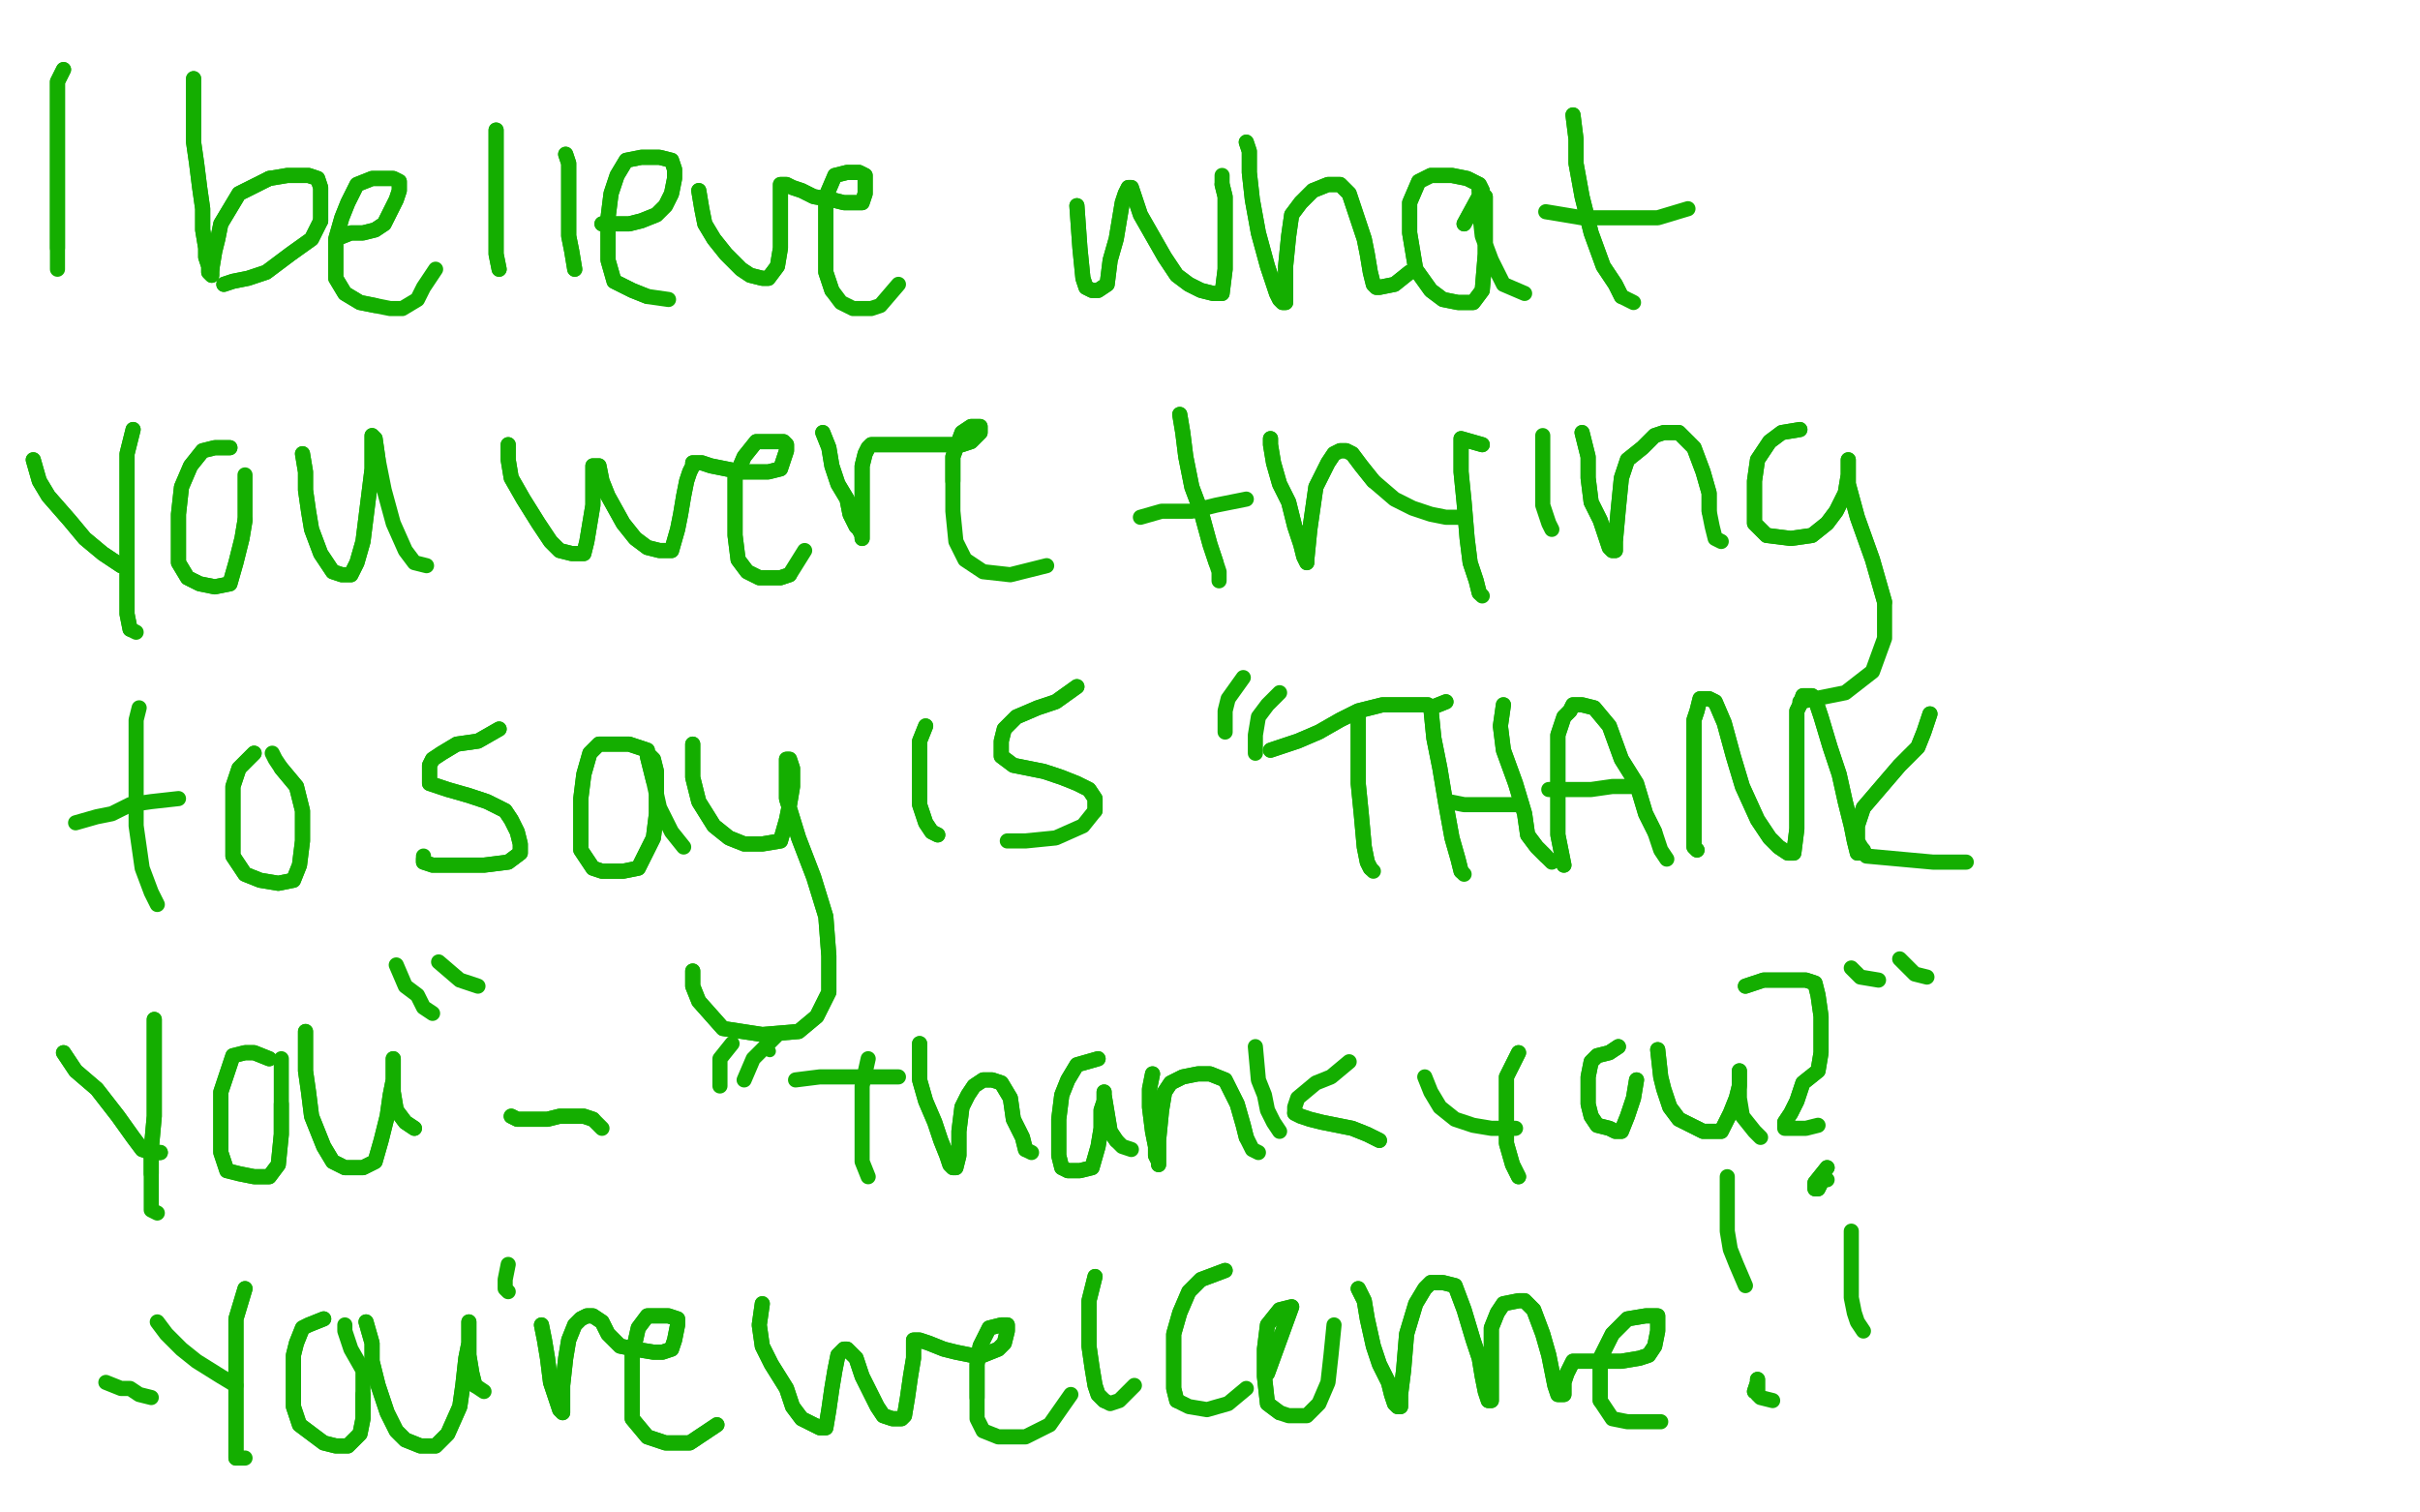<?xml version="1.0" standalone="no"?>
<!DOCTYPE svg PUBLIC "-//W3C//DTD SVG 1.1//EN"
"http://www.w3.org/Graphics/SVG/1.1/DTD/svg11.dtd">

<svg width="800" height="500" version="1.1" xmlns="http://www.w3.org/2000/svg" xmlns:xlink="http://www.w3.org/1999/xlink" style="stroke-antialiasing: false"><desc>This SVG has been created on https://colorillo.com/</desc><rect x='0' y='0' width='800' height='500' style='fill: rgb(255,255,255); stroke-width:0' /><polyline points="16,30 739,32 739,32 16,30 16,30 742,39 742,39 16,30 16,30 747,48 747,48 16,30 16,30 751,57 751,57 16,30 16,30 757,66 757,66 16,30 16,30 762,74 762,74 16,30 16,30 767,83 16,30 770,91 16,30 775,97 16,30 780,109 16,30 785,118 16,30 786,128 16,30 790,138 16,30 791,149 16,30 793,159 16,30 794,169 16,30 796,183 16,30 798,195 16,30 799,208 16,30 801,221 16,30 803,232 16,30 804,245 16,30 806,258 16,30 806,271 16,30 808,283 16,30 809,294 16,30 811,307 16,30 811,320 16,30 812,332 16,30 812,346 16,30 812,356 16,30 812,367 16,30 812,380 16,30 812,393 16,30 812,408 16,30 811,421 16,30 809,434 16,30 806,450 16,30 803,465 16,30 799,483 16,30 794,499 16,30 788,516 16,30 780,537 16,30 772,556 16,30 764,574 16,30 755,592 16,30 746,608 16,30 734,626 16,30 720,642 16,30 705,660 16,30 690,678 16,30 671,698 16,30 656,711 16,30 638,724 16,30 619,735 16,30 601,748 16,30 581,763 16,29 560,774 16,29 542,784 16,29 523,792 16,29 503,802 16,29 485,812 16,29 464,822 16,29 446,831 16,29 425,839 16,29 404,849 16,29 384,856 16,29 363,865 16,29 342,872 16,29 326,877 16,29 301,883 16,29 285,887 16,29 267,890 16,29 248,893 16,29 226,895 16,29 209,896 16,29 191,898 16,29 173,900 16,29 153,901 16,29 135,903 16,29 117,906 16,29 96,908 16,29 77,909 16,29 59,913 16,29 36,914 16,29 18,916 16,29 0,919 16,29 -18,921 16,29 -32,922 16,29 -50,924 16,29 -50,926 16,29 -50,926 16,29 -50,926 16,29 -50,926 16,29 -50,926 16,29 -50,924 16,29 -50,922 16,29 -50,919 16,29 -50,916 16,29 -50,914 16,29 -50,911" style="fill: none; stroke: #ffffff; stroke-width: 30; stroke-linejoin: round; stroke-linecap: round; stroke-antialiasing: false; stroke-antialias: 0; opacity: 1.0"/>
<polyline points="57,335 28,45 28,45 57,335 57,335 38,44 38,44 57,335 57,335 49,37 49,37 57,335 57,335 59,30 59,30 57,335 57,335 69,22 69,22 57,335 57,335 82,16 82,16 57,335 57,335 95,9 95,9 57,335 108,4 57,335 119,0 57,335 134,-5 57,335 145,-9 57,335 158,-12 57,335 173,-15 57,335 186,-17 57,335 202,-20 57,335 215,-22 57,335 233,-25 57,335 251,-26 57,335 269,-28 57,335 285,-30 57,335 306,-31 57,335 324,-33 57,335 345,-33 57,335 365,-33 57,335 386,-35 57,335 407,-35 57,335 425,-35 57,335 446,-36 57,335 466,-36 57,335 484,-36 57,335 502,-38 57,335 523,-40 57,335 537,-40 57,335 557,-43 57,335 575,-43 57,335 588,-43 57,335 601,-43 57,335 614,-43 57,335 627,-43 57,335 635,-43 57,335 646,-43 57,335 656,-43 57,335 666,-42 57,335 676,-40 57,335 685,-39 57,335 695,-38 57,335 708,-36 57,335 721,-35 57,335 733,-31 57,335 744,-30 57,335 755,-26 57,335 767,-23 57,335 780,-20 57,335 791,-15 57,335 801,-10 57,335 811,-5 57,335 819,0 57,335 829,8 57,335 837,14 57,335 845,22 57,335 853,34 57,335 860,44 57,335 866,57 57,335 873,70 57,335 881,83 57,335 887,99 60,336 897,118 60,336 902,133 60,336 908,153 60,336 913,167 60,336 918,187 60,336 920,205 60,336 920,226 60,336 920,250 60,336 915,271 60,336 910,286 60,336 907,294 60,336 904,299 60,336 900,301 60,336 897,302 60,336 891,302 60,336 879,294 60,338 864,278 60,338 840,255 60,338 819,227 60,338 794,203 62,338 762,175 62,338 733,151 62,338 702,133 64,338 664,112 64,338 625,92 64,338 588,78 64,338 545,65 64,338 502,53 64,338 458,42 64,338 412,30 64,340 368,17 65,340 324,8 65,340 279,0 65,340 241,-7 65,340 199,-13 65,340 160,-17 65,340 127,-20 65,341 96,-20 67,341 67,-22 67,341 39,-22 67,341 13,-22 67,341 -11,-20 67,341 -36,-17 69,343 -50,-10 69,343 -50,-4 69,343 -50,4" style="fill: none; stroke: #ffffff; stroke-width: 30; stroke-linejoin: round; stroke-linecap: round; stroke-antialiasing: false; stroke-antialias: 0; opacity: 1.0"/>
<polyline points="57,335 28,45 28,45 57,335 57,335 38,44 38,44 57,335 57,335 49,37 49,37 57,335 57,335 59,30 59,30 57,335 57,335 69,22 69,22 57,335 57,335 82,16 82,16 57,335 57,335 95,9 57,335 108,4 57,335 119,0 57,335 134,-5 57,335 145,-9 57,335 158,-12 57,335 173,-15 57,335 186,-17 57,335 202,-20 57,335 215,-22 57,335 233,-25 57,335 251,-26 57,335 269,-28 57,335 285,-30 57,335 306,-31 57,335 324,-33 57,335 345,-33 57,335 365,-33 57,335 386,-35 57,335 407,-35 57,335 425,-35 57,335 446,-36 57,335 466,-36 57,335 484,-36 57,335 502,-38 57,335 523,-40 57,335 537,-40 57,335 557,-43 57,335 575,-43 57,335 588,-43 57,335 601,-43 57,335 614,-43 57,335 627,-43 57,335 635,-43 57,335 646,-43 57,335 656,-43 57,335 666,-42 57,335 676,-40 57,335 685,-39 57,335 695,-38 57,335 708,-36 57,335 721,-35 57,335 733,-31 57,335 744,-30 57,335 755,-26 57,335 767,-23 57,335 780,-20 57,335 791,-15 57,335 801,-10 57,335 811,-5 57,335 819,0 57,335 829,8 57,335 837,14 57,335 845,22 57,335 853,34 57,335 860,44 57,335 866,57 57,335 873,70 57,335 881,83 57,335 887,99 60,336 897,118 60,336 902,133 60,336 908,153 60,336 913,167 60,336 918,187 60,336 920,205 60,336 920,226 60,336 920,250 60,336 915,271 60,336 910,286 60,336 907,294 60,336 904,299 60,336 900,301 60,336 897,302 60,336 891,302 60,336 879,294 60,338 864,278 60,338 840,255 60,338 819,227 60,338 794,203 62,338 762,175 62,338 733,151 62,338 702,133 64,338 664,112 64,338 625,92 64,338 588,78 64,338 545,65 64,338 502,53 64,338 458,42 64,338 412,30 64,340 368,17 65,340 324,8 65,340 279,0 65,340 241,-7 65,340 199,-13 65,340 160,-17 65,340 127,-20 65,341 96,-20 67,341 67,-22 67,341 39,-22 67,341 13,-22 67,341 -11,-20 67,341 -36,-17 69,343 -50,-10 69,343 -50,-4 69,343 -50,4 70,343 -50,11 70,343 -50,17 70,343 -50,24" style="fill: none; stroke: #ffffff; stroke-width: 30; stroke-linejoin: round; stroke-linecap: round; stroke-antialiasing: false; stroke-antialias: 0; opacity: 1.0"/>
<polyline points="21,23 19,27 19,27 19,39 19,39 19,47 19,47 19,56 19,56 19,64 19,64 19,72 19,72 19,78 19,78 19,82 19,82" style="fill: none; stroke: #14ae00; stroke-width: 5; stroke-linejoin: round; stroke-linecap: round; stroke-antialiasing: false; stroke-antialias: 0; opacity: 1.0"/>
<polyline points="21,23 19,27 19,27 19,39 19,39 19,47 19,47 19,56 19,56 19,64 19,64 19,72 19,72 19,78 19,78 19,82 19,89" style="fill: none; stroke: #14ae00; stroke-width: 5; stroke-linejoin: round; stroke-linecap: round; stroke-antialiasing: false; stroke-antialias: 0; opacity: 1.0"/>
<polyline points="64,26 64,32 64,32 64,39 64,39 64,47 64,47 65,54 65,54 66,62 66,62 67,69 67,69 67,76 67,76 68,82 68,85 69,88 69,90 70,91 70,89" style="fill: none; stroke: #14ae00; stroke-width: 5; stroke-linejoin: round; stroke-linecap: round; stroke-antialiasing: false; stroke-antialias: 0; opacity: 1.0"/>
<polyline points="89,59 95,58 99,58 102,58 105,59 106,62 106,68 106,73" style="fill: none; stroke: #14ae00; stroke-width: 5; stroke-linejoin: round; stroke-linecap: round; stroke-antialiasing: false; stroke-antialias: 0; opacity: 1.0"/>
<polyline points="70,89 71,83 72,79 73,74 76,69 79,64 85,61 89,59" style="fill: none; stroke: #14ae00; stroke-width: 5; stroke-linejoin: round; stroke-linecap: round; stroke-antialiasing: false; stroke-antialias: 0; opacity: 1.0"/>
<polyline points="106,73 103,79 96,84 88,90 82,92 77,93 74,94" style="fill: none; stroke: #14ae00; stroke-width: 5; stroke-linejoin: round; stroke-linecap: round; stroke-antialiasing: false; stroke-antialias: 0; opacity: 1.0"/>
<polyline points="64,26 64,32 64,32 64,39 64,39 64,47 64,47 65,54 65,54 66,62 66,62 67,69 67,69 67,76 68,82 68,85 69,88 69,90 70,91 70,89 71,83 72,79 73,74 76,69 79,64 85,61 89,59 95,58 99,58 102,58 105,59 106,62 106,68 106,73 103,79 96,84 88,90 82,92 77,93 74,94" style="fill: none; stroke: #14ae00; stroke-width: 5; stroke-linejoin: round; stroke-linecap: round; stroke-antialiasing: false; stroke-antialias: 0; opacity: 1.0"/>
<polyline points="111,79 116,77 116,77 120,77 120,77 124,76 124,76 127,74 127,74 129,70 129,70 131,66 131,66 132,63 132,60 130,59 127,59 123,59 118,61 115,67 113,72 111,79 111,85 111,92 114,97 119,100 124,101" style="fill: none; stroke: #14ae00; stroke-width: 5; stroke-linejoin: round; stroke-linecap: round; stroke-antialiasing: false; stroke-antialias: 0; opacity: 1.0"/>
<polyline points="111,79 116,77 116,77 120,77 120,77 124,76 124,76 127,74 127,74 129,70 129,70 131,66 132,63 132,60 130,59 127,59 123,59 118,61 115,67 113,72 111,79 111,85 111,92 114,97 119,100 124,101 129,102 133,102 138,99 140,95 144,89" style="fill: none; stroke: #14ae00; stroke-width: 5; stroke-linejoin: round; stroke-linecap: round; stroke-antialiasing: false; stroke-antialias: 0; opacity: 1.0"/>
<polyline points="164,43 164,49 164,49 164,56 164,56 164,65 164,65 164,72 164,72 164,79 164,79 164,84 164,84 165,89 165,89" style="fill: none; stroke: #14ae00; stroke-width: 5; stroke-linejoin: round; stroke-linecap: round; stroke-antialiasing: false; stroke-antialias: 0; opacity: 1.0"/>
<polyline points="164,43 164,49 164,49 164,56 164,56 164,65 164,65 164,72 164,72 164,79 164,79 164,84 164,84 165,89" style="fill: none; stroke: #14ae00; stroke-width: 5; stroke-linejoin: round; stroke-linecap: round; stroke-antialiasing: false; stroke-antialias: 0; opacity: 1.0"/>
<polyline points="187,51 188,54 188,54 188,60 188,60 188,65 188,65 188,71 188,71 188,78 188,78 189,83 189,83 190,89" style="fill: none; stroke: #14ae00; stroke-width: 5; stroke-linejoin: round; stroke-linecap: round; stroke-antialiasing: false; stroke-antialias: 0; opacity: 1.0"/>
<polyline points="187,51 188,54 188,54 188,60 188,60 188,65 188,65 188,71 188,71 188,78 188,78 189,83 189,83 190,89 190,89" style="fill: none; stroke: #14ae00; stroke-width: 5; stroke-linejoin: round; stroke-linecap: round; stroke-antialiasing: false; stroke-antialias: 0; opacity: 1.0"/>
<polyline points="199,74 204,74 204,74 208,74 208,74 212,73 212,73 217,71 217,71 220,68 220,68 222,64 222,64 223,59 223,59 223,56 222,53 218,52 212,52 207,53 204,58 202,64 201,72 201,80 201,86 203,93 209,96 214,98" style="fill: none; stroke: #14ae00; stroke-width: 5; stroke-linejoin: round; stroke-linecap: round; stroke-antialiasing: false; stroke-antialias: 0; opacity: 1.0"/>
<polyline points="199,74 204,74 204,74 208,74 208,74 212,73 212,73 217,71 217,71 220,68 220,68 222,64 222,64 223,59 223,56 222,53 218,52 212,52 207,53 204,58 202,64 201,72 201,80 201,86 203,93 209,96 214,98 221,99" style="fill: none; stroke: #14ae00; stroke-width: 5; stroke-linejoin: round; stroke-linecap: round; stroke-antialiasing: false; stroke-antialias: 0; opacity: 1.0"/>
<polyline points="231,63 232,69 232,69 233,74 233,74 236,79 236,79 240,84 240,84 245,89 245,89 248,91 248,91 252,92 252,92 254,92 257,88 258,82 258,75 258,69 258,65 258,62 258,61 259,61 260,61 262,62 265,63 269,65 275,66 279,67 283,67 285,67 286,64 286,60 286,58 284,57 280,57 276,58 273,65 273,72 273,80 273,90 275,96" style="fill: none; stroke: #14ae00; stroke-width: 5; stroke-linejoin: round; stroke-linecap: round; stroke-antialiasing: false; stroke-antialias: 0; opacity: 1.0"/>
<polyline points="231,63 232,69 232,69 233,74 233,74 236,79 236,79 240,84 240,84 245,89 245,89 248,91 248,91 252,92 254,92 257,88 258,82 258,75 258,69 258,65 258,62 258,61 259,61 260,61 262,62 265,63 269,65 275,66 279,67 283,67 285,67 286,64 286,60 286,58 284,57 280,57 276,58 273,65 273,72 273,80 273,90 275,96 278,100 282,102 288,102 291,101 297,94" style="fill: none; stroke: #14ae00; stroke-width: 5; stroke-linejoin: round; stroke-linecap: round; stroke-antialiasing: false; stroke-antialias: 0; opacity: 1.0"/>
<polyline points="356,68 357,82 357,82 358,92 358,92 359,95 359,95 361,96 361,96 363,96 363,96 366,94 366,94 367,86 367,86 369,79 370,73 371,67 372,64 373,62 374,62 375,65 377,71 381,78 385,85 389,91 393,94 397,96 401,97 404,97 405,89 405,80 405,72 405,65 404,61" style="fill: none; stroke: #14ae00; stroke-width: 5; stroke-linejoin: round; stroke-linecap: round; stroke-antialiasing: false; stroke-antialias: 0; opacity: 1.0"/>
<polyline points="356,68 357,82 357,82 358,92 358,92 359,95 359,95 361,96 361,96 363,96 363,96 366,94 366,94 367,86 369,79 370,73 371,67 372,64 373,62 374,62 375,65 377,71 381,78 385,85 389,91 393,94 397,96 401,97 404,97 405,89 405,80 405,72 405,65 404,61 404,58" style="fill: none; stroke: #14ae00; stroke-width: 5; stroke-linejoin: round; stroke-linecap: round; stroke-antialiasing: false; stroke-antialias: 0; opacity: 1.0"/>
<polyline points="412,47 413,50 413,50 413,57 413,57 414,66 414,66 416,77 416,77 419,88 419,88 421,94 421,94 422,97 422,97 423,99 424,100 425,100 425,88 426,78 427,71 430,67 434,63 439,61 443,61 446,64 448,70 451,79 452,84 453,90 454,94 455,95 456,95 461,94 466,90" style="fill: none; stroke: #14ae00; stroke-width: 5; stroke-linejoin: round; stroke-linecap: round; stroke-antialiasing: false; stroke-antialias: 0; opacity: 1.0"/>
<polyline points="412,47 413,50 413,50 413,57 413,57 414,66 414,66 416,77 416,77 419,88 419,88 421,94 421,94 422,97 423,99 424,100 425,100 425,88 426,78 427,71 430,67 434,63 439,61 443,61 446,64 448,70 451,79 452,84 453,90 454,94 455,95 456,95 461,94 466,90" style="fill: none; stroke: #14ae00; stroke-width: 5; stroke-linejoin: round; stroke-linecap: round; stroke-antialiasing: false; stroke-antialias: 0; opacity: 1.0"/>
<polyline points="484,74 490,63 490,63 489,61 489,61 485,59 485,59 480,58 480,58 473,58 473,58 469,60 469,60 466,67 466,67 466,77 468,89 473,96 477,99 482,100 487,100 490,96 491,84 491,76 491,69 491,65 489,63 489,62" style="fill: none; stroke: #14ae00; stroke-width: 5; stroke-linejoin: round; stroke-linecap: round; stroke-antialiasing: false; stroke-antialias: 0; opacity: 1.0"/>
<polyline points="484,74 490,63 490,63 489,61 489,61 485,59 485,59 480,58 480,58 473,58 473,58 469,60 469,60 466,67 466,77 468,89 473,96 477,99 482,100 487,100 490,96 491,84 491,76 491,69 491,65 489,63 489,62 489,69 490,78 493,86 497,94 504,97" style="fill: none; stroke: #14ae00; stroke-width: 5; stroke-linejoin: round; stroke-linecap: round; stroke-antialiasing: false; stroke-antialias: 0; opacity: 1.0"/>
<polyline points="520,38 521,46 521,46 521,54 521,54 523,65 523,65 526,77 526,77 530,88 530,88 534,94 534,94 536,98 536,98" style="fill: none; stroke: #14ae00; stroke-width: 5; stroke-linejoin: round; stroke-linecap: round; stroke-antialiasing: false; stroke-antialias: 0; opacity: 1.0"/>
<polyline points="520,38 521,46 521,46 521,54 521,54 523,65 523,65 526,77 526,77 530,88 530,88 534,94 534,94 536,98 540,100" style="fill: none; stroke: #14ae00; stroke-width: 5; stroke-linejoin: round; stroke-linecap: round; stroke-antialiasing: false; stroke-antialias: 0; opacity: 1.0"/>
<polyline points="511,70 523,72 523,72 534,72 534,72 542,72 542,72 548,72 548,72 558,69 558,69" style="fill: none; stroke: #14ae00; stroke-width: 5; stroke-linejoin: round; stroke-linecap: round; stroke-antialiasing: false; stroke-antialias: 0; opacity: 1.0"/>
<polyline points="11,152 13,159 13,159 16,164 16,164 23,172 23,172 28,178 28,178 34,183 34,183 40,187 40,187" style="fill: none; stroke: #14ae00; stroke-width: 5; stroke-linejoin: round; stroke-linecap: round; stroke-antialiasing: false; stroke-antialias: 0; opacity: 1.0"/>
<polyline points="11,152 13,159 13,159 16,164 16,164 23,172 23,172 28,178 28,178 34,183 34,183 40,187" style="fill: none; stroke: #14ae00; stroke-width: 5; stroke-linejoin: round; stroke-linecap: round; stroke-antialiasing: false; stroke-antialias: 0; opacity: 1.0"/>
<polyline points="44,142 42,150 42,150 42,160 42,160 42,174 42,174 42,186 42,186 42,196 42,196 42,203 42,203 43,208 43,208" style="fill: none; stroke: #14ae00; stroke-width: 5; stroke-linejoin: round; stroke-linecap: round; stroke-antialiasing: false; stroke-antialias: 0; opacity: 1.0"/>
<polyline points="44,142 42,150 42,150 42,160 42,160 42,174 42,174 42,186 42,186 42,196 42,196 42,203 42,203 43,208 45,209" style="fill: none; stroke: #14ae00; stroke-width: 5; stroke-linejoin: round; stroke-linecap: round; stroke-antialiasing: false; stroke-antialias: 0; opacity: 1.0"/>
<polyline points="76,148 71,148 71,148 67,149 67,149 63,154 63,154 60,161 60,161 59,170 59,170 59,180 59,180 59,186 59,186 62,191 66,193 71,194 76,193 78,186 80,178 81,172" style="fill: none; stroke: #14ae00; stroke-width: 5; stroke-linejoin: round; stroke-linecap: round; stroke-antialiasing: false; stroke-antialias: 0; opacity: 1.0"/>
<polyline points="76,148 71,148 71,148 67,149 67,149 63,154 63,154 60,161 60,161 59,170 59,170 59,180 59,180 59,186 62,191 66,193 71,194 76,193 78,186 80,178 81,172 81,163 81,157" style="fill: none; stroke: #14ae00; stroke-width: 5; stroke-linejoin: round; stroke-linecap: round; stroke-antialiasing: false; stroke-antialias: 0; opacity: 1.0"/>
<polyline points="100,150 101,156 101,156 101,162 101,162 102,169 102,169 103,175 103,175 106,183 106,183 108,186 108,186 110,189 110,189 113,190 116,190 118,186 120,179 121,171 122,163 123,155 123,150 123,147 123,145 123,144 124,145 125,152" style="fill: none; stroke: #14ae00; stroke-width: 5; stroke-linejoin: round; stroke-linecap: round; stroke-antialiasing: false; stroke-antialias: 0; opacity: 1.0"/>
<polyline points="100,150 101,156 101,156 101,162 101,162 102,169 102,169 103,175 103,175 106,183 106,183 108,186 108,186 110,189 113,190 116,190 118,186 120,179 121,171 122,163 123,155 123,150 123,147 123,145 123,144 124,145 125,152 127,162 130,173 134,182 137,186 141,187" style="fill: none; stroke: #14ae00; stroke-width: 5; stroke-linejoin: round; stroke-linecap: round; stroke-antialiasing: false; stroke-antialias: 0; opacity: 1.0"/>
<polyline points="168,147 168,152 168,152 169,158 169,158 173,165 173,165 178,173 178,173 182,179 182,179 185,182 185,182 189,183 189,183 191,183 193,183 194,179 195,173 196,167 196,161 196,157 196,155 196,154 197,154 198,154 199,159 201,164 206,173 210,178 214,181 218,182 222,182 224,175 225,170 226,164 227,159 228,156 229,154 229,153 230,153 232,153 235,154 240,155 245,156 250,156 254,156 258,155 259,152 260,149 260,147 259,146 255,146 250,146 246,151 243,158 243,166 243,177 244,185 247,189 251,191 258,191 261,190" style="fill: none; stroke: #14ae00; stroke-width: 5; stroke-linejoin: round; stroke-linecap: round; stroke-antialiasing: false; stroke-antialias: 0; opacity: 1.0"/>
<polyline points="168,147 168,152 168,152 169,158 169,158 173,165 173,165 178,173 178,173 182,179 182,179 185,182 185,182 189,183 191,183 193,183 194,179 195,173 196,167 196,161 196,157 196,155 196,154 197,154 198,154 199,159 201,164 206,173 210,178 214,181 218,182 222,182 224,175 225,170 226,164 227,159 228,156 229,154 229,153 230,153 232,153 235,154 240,155 245,156 250,156 254,156 258,155 259,152 260,149 260,147 259,146 255,146 250,146 246,151 243,158 243,166 243,177 244,185 247,189 251,191 258,191 261,190 266,182" style="fill: none; stroke: #14ae00; stroke-width: 5; stroke-linejoin: round; stroke-linecap: round; stroke-antialiasing: false; stroke-antialias: 0; opacity: 1.0"/>
<polyline points="272,143 274,148 274,148 275,154 275,154 277,160 277,160 280,165 280,165 281,170 281,170 283,174 283,174 284,175 284,175 285,177 285,178 285,172 285,165 285,160 285,154 286,150 287,148 288,147 290,147 293,147 297,147 302,147 307,147 313,147 318,147 321,146 323,144 324,143 324,142 324,141 321,141 318,143 315,151 315,159" style="fill: none; stroke: #14ae00; stroke-width: 5; stroke-linejoin: round; stroke-linecap: round; stroke-antialiasing: false; stroke-antialias: 0; opacity: 1.0"/>
<polyline points="272,143 274,148 274,148 275,154 275,154 277,160 277,160 280,165 280,165 281,170 281,170 283,174 283,174 284,175 285,177 285,178 285,172 285,165 285,160 285,154 286,150 287,148 288,147 290,147 293,147 297,147 302,147 307,147 313,147 318,147 321,146 323,144 324,143 324,142 324,141 321,141 318,143 315,151 315,159 315,169 316,179 319,185 325,189 334,190 346,187" style="fill: none; stroke: #14ae00; stroke-width: 5; stroke-linejoin: round; stroke-linecap: round; stroke-antialiasing: false; stroke-antialias: 0; opacity: 1.0"/>
<polyline points="390,137 391,143 391,143 392,151 392,151 394,161 394,161 397,169 397,169 400,180 400,180 402,186 402,186" style="fill: none; stroke: #14ae00; stroke-width: 5; stroke-linejoin: round; stroke-linecap: round; stroke-antialiasing: false; stroke-antialias: 0; opacity: 1.0"/>
<polyline points="390,137 391,143 391,143 392,151 392,151 394,161 394,161 397,169 397,169 400,180 400,180 402,186 403,189 403,191 403,192" style="fill: none; stroke: #14ae00; stroke-width: 5; stroke-linejoin: round; stroke-linecap: round; stroke-antialiasing: false; stroke-antialias: 0; opacity: 1.0"/>
<polyline points="377,171 384,169 384,169 388,169 388,169 394,169 394,169 402,167 402,167 407,166 407,166 412,165 412,165" style="fill: none; stroke: #14ae00; stroke-width: 5; stroke-linejoin: round; stroke-linecap: round; stroke-antialiasing: false; stroke-antialias: 0; opacity: 1.0"/>
<polyline points="420,145 420,147 420,147 421,153 421,153 423,160 423,160 426,166 426,166 428,174 428,174 430,180 430,180 431,184 431,184 432,186 432,185 433,175 434,168 435,161 437,157 439,153 441,150 443,149 445,149 447,150 450,154 454,159" style="fill: none; stroke: #14ae00; stroke-width: 5; stroke-linejoin: round; stroke-linecap: round; stroke-antialiasing: false; stroke-antialias: 0; opacity: 1.0"/>
<polyline points="420,145 420,147 420,147 421,153 421,153 423,160 423,160 426,166 426,166 428,174 428,174 430,180 430,180 431,184 432,186 432,185 433,175 434,168 435,161 437,157 439,153 441,150 443,149 445,149 447,150 450,154 454,159 461,165 467,168 473,170 478,171 483,171" style="fill: none; stroke: #14ae00; stroke-width: 5; stroke-linejoin: round; stroke-linecap: round; stroke-antialiasing: false; stroke-antialias: 0; opacity: 1.0"/>
<polyline points="490,147 483,145 483,145 483,156 483,156 484,166 484,166 485,178 485,178 486,186 486,186 488,192 488,192 489,196 489,196" style="fill: none; stroke: #14ae00; stroke-width: 5; stroke-linejoin: round; stroke-linecap: round; stroke-antialiasing: false; stroke-antialias: 0; opacity: 1.0"/>
<polyline points="490,147 483,145 483,145 483,156 483,156 484,166 484,166 485,178 485,178 486,186 486,186 488,192 488,192 489,196 490,197" style="fill: none; stroke: #14ae00; stroke-width: 5; stroke-linejoin: round; stroke-linecap: round; stroke-antialiasing: false; stroke-antialias: 0; opacity: 1.0"/>
<polyline points="510,144 510,154 510,154 510,161 510,161 510,167 510,167 512,173 512,173 513,175 513,175" style="fill: none; stroke: #14ae00; stroke-width: 5; stroke-linejoin: round; stroke-linecap: round; stroke-antialiasing: false; stroke-antialias: 0; opacity: 1.0"/>
<polyline points="523,143 525,151 525,151 525,158 525,158 526,166 526,166 529,172 529,172 531,178 531,178 532,181 532,181 533,182 534,182 534,179 535,168 536,158 538,152 543,148 547,144 550,143 555,143 560,148 563,156 565,163 565,169" style="fill: none; stroke: #14ae00; stroke-width: 5; stroke-linejoin: round; stroke-linecap: round; stroke-antialiasing: false; stroke-antialias: 0; opacity: 1.0"/>
<polyline points="523,143 525,151 525,151 525,158 525,158 526,166 526,166 529,172 529,172 531,178 531,178 532,181 533,182 534,182 534,179 535,168 536,158 538,152 543,148 547,144 550,143 555,143 560,148 563,156 565,163 565,169 566,174 567,178 569,179" style="fill: none; stroke: #14ae00; stroke-width: 5; stroke-linejoin: round; stroke-linecap: round; stroke-antialiasing: false; stroke-antialias: 0; opacity: 1.0"/>
<polyline points="595,142 589,143 589,143 585,146 585,146 581,152 581,152 580,159 580,159 580,166 580,166 580,173 580,173 584,177 584,177 592,178 599,177 604,173 607,169 610,163 611,157 611,154 611,152 611,153 611,160 614,171 619,185 623,199" style="fill: none; stroke: #14ae00; stroke-width: 5; stroke-linejoin: round; stroke-linecap: round; stroke-antialiasing: false; stroke-antialias: 0; opacity: 1.0"/>
<polyline points="595,142 589,143 589,143 585,146 585,146 581,152 581,152 580,159 580,159 580,166 580,166 580,173 580,173 584,177 592,178 599,177 604,173 607,169 610,163 611,157 611,154 611,152 611,153 611,160 614,171 619,185 623,199 623,211 619,222 610,229 595,232" style="fill: none; stroke: #14ae00; stroke-width: 5; stroke-linejoin: round; stroke-linecap: round; stroke-antialiasing: false; stroke-antialias: 0; opacity: 1.0"/>
<polyline points="46,234 45,238 45,238 45,248 45,248 45,260 45,260 45,273 45,273 47,287 47,287 50,295 50,295 52,299 52,299" style="fill: none; stroke: #14ae00; stroke-width: 5; stroke-linejoin: round; stroke-linecap: round; stroke-antialiasing: false; stroke-antialias: 0; opacity: 1.0"/>
<polyline points="25,272 32,270 32,270 37,269 37,269 43,266 43,266 50,265 50,265 59,264 59,264" style="fill: none; stroke: #14ae00; stroke-width: 5; stroke-linejoin: round; stroke-linecap: round; stroke-antialiasing: false; stroke-antialias: 0; opacity: 1.0"/>
<polyline points="84,249 79,254 79,254 77,260 77,260 77,268 77,268 77,277 77,277 77,283 77,283 81,289 81,289 86,291 86,291 92,292 97,291 99,286 100,278 100,268 98,260 93,254" style="fill: none; stroke: #14ae00; stroke-width: 5; stroke-linejoin: round; stroke-linecap: round; stroke-antialiasing: false; stroke-antialias: 0; opacity: 1.0"/>
<polyline points="84,249 79,254 79,254 77,260 77,260 77,268 77,268 77,277 77,277 77,283 77,283 81,289 81,289 86,291 92,292 97,291 99,286 100,278 100,268 98,260 93,254 91,251 90,249" style="fill: none; stroke: #14ae00; stroke-width: 5; stroke-linejoin: round; stroke-linecap: round; stroke-antialiasing: false; stroke-antialias: 0; opacity: 1.0"/>
<polyline points="165,241 158,245 158,245 151,246 151,246 146,249 146,249 143,251 143,251 142,253 142,253 142,256 142,256 142,259 142,259 148,261 155,263 161,265 167,268 169,271 171,275 172,279 172,282 168,285 160,286 149,286 143,286 140,285 140,284" style="fill: none; stroke: #14ae00; stroke-width: 5; stroke-linejoin: round; stroke-linecap: round; stroke-antialiasing: false; stroke-antialias: 0; opacity: 1.0"/>
<polyline points="165,241 158,245 158,245 151,246 151,246 146,249 146,249 143,251 143,251 142,253 142,253 142,256 142,256 142,259 148,261 155,263 161,265 167,268 169,271 171,275 172,279 172,282 168,285 160,286 149,286 143,286 140,285 140,284 140,283" style="fill: none; stroke: #14ae00; stroke-width: 5; stroke-linejoin: round; stroke-linecap: round; stroke-antialiasing: false; stroke-antialias: 0; opacity: 1.0"/>
<polyline points="214,248 208,246 208,246 202,246 202,246 198,246 198,246 195,249 195,249 193,256 193,256 192,264 192,264 192,275 192,275 192,281 196,287 199,288 206,288 211,287 216,277 217,269 217,261 217,255 216,251 214,249 214,250 216,258" style="fill: none; stroke: #14ae00; stroke-width: 5; stroke-linejoin: round; stroke-linecap: round; stroke-antialiasing: false; stroke-antialias: 0; opacity: 1.0"/>
<polyline points="214,248 208,246 208,246 202,246 202,246 198,246 198,246 195,249 195,249 193,256 193,256 192,264 192,264 192,275 192,281 196,287 199,288 206,288 211,287 216,277 217,269 217,261 217,255 216,251 214,249 214,250 216,258 218,267 222,275 226,280" style="fill: none; stroke: #14ae00; stroke-width: 5; stroke-linejoin: round; stroke-linecap: round; stroke-antialiasing: false; stroke-antialias: 0; opacity: 1.0"/>
<polyline points="229,246 229,250 229,250 229,257 229,257 231,265 231,265 236,273 236,273 241,277 241,277 246,279 246,279 252,279 252,279 258,278 260,271 261,266 262,260 262,254 261,251 260,251 260,255 260,264 264,277 269,290 273,303 274,316 274,328 270,336 264,341 252,342 239,340 231,331 229,326 229,321" style="fill: none; stroke: #14ae00; stroke-width: 5; stroke-linejoin: round; stroke-linecap: round; stroke-antialiasing: false; stroke-antialias: 0; opacity: 1.0"/>
<polyline points="229,246 229,250 229,250 229,257 229,257 231,265 231,265 236,273 236,273 241,277 241,277 246,279 246,279 252,279 258,278 260,271 261,266 262,260 262,254 261,251 260,251 260,255 260,264 264,277 269,290 273,303 274,316 274,328 270,336 264,341 252,342 239,340 231,331 229,326 229,321" style="fill: none; stroke: #14ae00; stroke-width: 5; stroke-linejoin: round; stroke-linecap: round; stroke-antialiasing: false; stroke-antialias: 0; opacity: 1.0"/>
<polyline points="306,240 304,245 304,245 304,252 304,252 304,259 304,259 304,266 304,266 306,272 306,272 308,275 308,275 310,276" style="fill: none; stroke: #14ae00; stroke-width: 5; stroke-linejoin: round; stroke-linecap: round; stroke-antialiasing: false; stroke-antialias: 0; opacity: 1.0"/>
<polyline points="306,240 304,245 304,245 304,252 304,252 304,259 304,259 304,266 304,266 306,272 306,272 308,275 308,275 310,276 310,276" style="fill: none; stroke: #14ae00; stroke-width: 5; stroke-linejoin: round; stroke-linecap: round; stroke-antialiasing: false; stroke-antialias: 0; opacity: 1.0"/>
<polyline points="356,227 349,232 349,232 343,234 343,234 336,237 336,237 332,241 332,241 331,245 331,245 331,248 331,248 331,250 331,250 335,253 345,255 351,257 356,259 360,261 362,264 362,268" style="fill: none; stroke: #14ae00; stroke-width: 5; stroke-linejoin: round; stroke-linecap: round; stroke-antialiasing: false; stroke-antialias: 0; opacity: 1.0"/>
<polyline points="356,227 349,232 349,232 343,234 343,234 336,237 336,237 332,241 332,241 331,245 331,245 331,248 331,248 331,250 335,253 345,255 351,257 356,259 360,261 362,264 362,268 358,273 349,277 339,278 333,278" style="fill: none; stroke: #14ae00; stroke-width: 5; stroke-linejoin: round; stroke-linecap: round; stroke-antialiasing: false; stroke-antialias: 0; opacity: 1.0"/>
<polyline points="411,224 406,231 406,231 405,235 405,235 405,239 405,239 405,242 405,242" style="fill: none; stroke: #14ae00; stroke-width: 5; stroke-linejoin: round; stroke-linecap: round; stroke-antialiasing: false; stroke-antialias: 0; opacity: 1.0"/>
<polyline points="423,229 419,233 419,233 416,237 416,237 415,243 415,243 415,249 415,249" style="fill: none; stroke: #14ae00; stroke-width: 5; stroke-linejoin: round; stroke-linecap: round; stroke-antialiasing: false; stroke-antialias: 0; opacity: 1.0"/>
<polyline points="449,237 449,242 449,242 449,250 449,250 449,259 449,259 450,269 450,269 451,280 451,280 452,285 452,285 453,287 453,287" style="fill: none; stroke: #14ae00; stroke-width: 5; stroke-linejoin: round; stroke-linecap: round; stroke-antialiasing: false; stroke-antialias: 0; opacity: 1.0"/>
<polyline points="449,237 449,242 449,242 449,250 449,250 449,259 449,259 450,269 450,269 451,280 451,280 452,285 452,285 453,287 454,288" style="fill: none; stroke: #14ae00; stroke-width: 5; stroke-linejoin: round; stroke-linecap: round; stroke-antialiasing: false; stroke-antialias: 0; opacity: 1.0"/>
<polyline points="420,248 429,245 429,245 436,242 436,242 443,238 443,238 449,235 449,235 457,233 457,233 464,233 464,233 472,233 472,233" style="fill: none; stroke: #14ae00; stroke-width: 5; stroke-linejoin: round; stroke-linecap: round; stroke-antialiasing: false; stroke-antialias: 0; opacity: 1.0"/>
<polyline points="420,248 429,245 429,245 436,242 436,242 443,238 443,238 449,235 449,235 457,233 457,233 464,233 464,233 472,233" style="fill: none; stroke: #14ae00; stroke-width: 5; stroke-linejoin: round; stroke-linecap: round; stroke-antialiasing: false; stroke-antialias: 0; opacity: 1.0"/>
<polyline points="478,232 473,234 473,234 474,244 474,244 476,254 476,254 478,266 478,266 480,277 480,277 482,284 482,284 483,288 483,288" style="fill: none; stroke: #14ae00; stroke-width: 5; stroke-linejoin: round; stroke-linecap: round; stroke-antialiasing: false; stroke-antialias: 0; opacity: 1.0"/>
<polyline points="478,232 473,234 473,234 474,244 474,244 476,254 476,254 478,266 478,266 480,277 480,277 482,284 482,284 483,288 484,289" style="fill: none; stroke: #14ae00; stroke-width: 5; stroke-linejoin: round; stroke-linecap: round; stroke-antialiasing: false; stroke-antialias: 0; opacity: 1.0"/>
<polyline points="479,265 484,266 484,266 490,266 490,266 495,266 495,266 503,266 503,266" style="fill: none; stroke: #14ae00; stroke-width: 5; stroke-linejoin: round; stroke-linecap: round; stroke-antialiasing: false; stroke-antialias: 0; opacity: 1.0"/>
<polyline points="497,233 496,240 496,240 497,248 497,248 501,259 501,259 504,269 504,269 505,276 505,276 508,280 508,280 511,283 511,283" style="fill: none; stroke: #14ae00; stroke-width: 5; stroke-linejoin: round; stroke-linecap: round; stroke-antialiasing: false; stroke-antialias: 0; opacity: 1.0"/>
<polyline points="497,233 496,240 496,240 497,248 497,248 501,259 501,259 504,269 504,269 505,276 505,276 508,280 508,280 511,283 513,285" style="fill: none; stroke: #14ae00; stroke-width: 5; stroke-linejoin: round; stroke-linecap: round; stroke-antialiasing: false; stroke-antialias: 0; opacity: 1.0"/>
<polyline points="517,286 515,276 515,276 515,266 515,266 515,254 515,254 515,243 515,243 517,237 517,237 519,235 519,235 520,233 520,233 523,233 527,234 532,240 536,251 541,259 544,269 547,275" style="fill: none; stroke: #14ae00; stroke-width: 5; stroke-linejoin: round; stroke-linecap: round; stroke-antialiasing: false; stroke-antialias: 0; opacity: 1.0"/>
<polyline points="517,286 515,276 515,276 515,266 515,266 515,254 515,254 515,243 515,243 517,237 517,237 519,235 519,235 520,233 523,233 527,234 532,240 536,251 541,259 544,269 547,275 549,281 551,284" style="fill: none; stroke: #14ae00; stroke-width: 5; stroke-linejoin: round; stroke-linecap: round; stroke-antialiasing: false; stroke-antialias: 0; opacity: 1.0"/>
<polyline points="512,261 515,261 515,261 520,261 520,261 526,261 526,261 533,260 533,260 541,260 541,260" style="fill: none; stroke: #14ae00; stroke-width: 5; stroke-linejoin: round; stroke-linecap: round; stroke-antialiasing: false; stroke-antialias: 0; opacity: 1.0"/>
<polyline points="561,281 560,280 560,280 560,272 560,272 560,260 560,260 560,246 560,246 560,238 560,238 561,235 561,235 562,231 562,231 565,231 567,232 570,239 573,250 576,260 581,271 585,277 588,280 591,282 593,282 594,274 594,263 594,248 594,239 594,235 595,233 596,230 597,230 598,230 599,230 600,231 602,237 605,247 608,256 610,265 612,273 613,278 614,282" style="fill: none; stroke: #14ae00; stroke-width: 5; stroke-linejoin: round; stroke-linecap: round; stroke-antialiasing: false; stroke-antialias: 0; opacity: 1.0"/>
<polyline points="561,281 560,280 560,280 560,272 560,272 560,260 560,260 560,246 560,246 560,238 560,238 561,235 561,235 562,231 565,231 567,232 570,239 573,250 576,260 581,271 585,277 588,280 591,282 593,282 594,274 594,263 594,248 594,239 594,235 595,233 596,230 597,230 598,230 599,230 600,231 602,237 605,247 608,256 610,265 612,273 613,278 614,282 615,282 616,281" style="fill: none; stroke: #14ae00; stroke-width: 5; stroke-linejoin: round; stroke-linecap: round; stroke-antialiasing: false; stroke-antialias: 0; opacity: 1.0"/>
<polyline points="638,236 636,242 636,242 634,247 634,247 628,253 628,253 622,260 622,260 616,267 616,267 614,273 614,273 614,278 614,278" style="fill: none; stroke: #14ae00; stroke-width: 5; stroke-linejoin: round; stroke-linecap: round; stroke-antialiasing: false; stroke-antialias: 0; opacity: 1.0"/>
<polyline points="638,236 636,242 636,242 634,247 634,247 628,253 628,253 622,260 622,260 616,267 616,267 614,273 614,273 614,278 617,283 628,284 639,285 650,285" style="fill: none; stroke: #14ae00; stroke-width: 5; stroke-linejoin: round; stroke-linecap: round; stroke-antialiasing: false; stroke-antialias: 0; opacity: 1.0"/>
<polyline points="21,348 25,354 25,354 32,360 32,360 39,369 39,369 44,376 44,376 47,380 47,380 50,381 50,381 53,381" style="fill: none; stroke: #14ae00; stroke-width: 5; stroke-linejoin: round; stroke-linecap: round; stroke-antialiasing: false; stroke-antialias: 0; opacity: 1.0"/>
<polyline points="21,348 25,354 25,354 32,360 32,360 39,369 39,369 44,376 44,376 47,380 47,380 50,381 50,381 53,381 53,381" style="fill: none; stroke: #14ae00; stroke-width: 5; stroke-linejoin: round; stroke-linecap: round; stroke-antialiasing: false; stroke-antialias: 0; opacity: 1.0"/>
<polyline points="51,337 51,339 51,339 51,346 51,346 51,356 51,356 51,369 51,369 50,380 50,380 50,388 50,388" style="fill: none; stroke: #14ae00; stroke-width: 5; stroke-linejoin: round; stroke-linecap: round; stroke-antialiasing: false; stroke-antialias: 0; opacity: 1.0"/>
<polyline points="51,337 51,339 51,339 51,346 51,346 51,356 51,356 51,369 51,369 50,380 50,380 50,388 50,395 50,400 52,401" style="fill: none; stroke: #14ae00; stroke-width: 5; stroke-linejoin: round; stroke-linecap: round; stroke-antialiasing: false; stroke-antialias: 0; opacity: 1.0"/>
<polyline points="89,350 84,348 84,348 81,348 81,348 77,349 77,349 75,355 75,355 73,361 73,361 73,372 73,372 73,381 73,381 75,387 79,388 84,389 89,389 92,385 93,375 93,365" style="fill: none; stroke: #14ae00; stroke-width: 5; stroke-linejoin: round; stroke-linecap: round; stroke-antialiasing: false; stroke-antialias: 0; opacity: 1.0"/>
<polyline points="89,350 84,348 84,348 81,348 81,348 77,349 77,349 75,355 75,355 73,361 73,361 73,372 73,372 73,381 75,387 79,388 84,389 89,389 92,385 93,375 93,365 93,357 93,350" style="fill: none; stroke: #14ae00; stroke-width: 5; stroke-linejoin: round; stroke-linecap: round; stroke-antialiasing: false; stroke-antialias: 0; opacity: 1.0"/>
<polyline points="101,341 101,346 101,346 101,354 101,354 102,361 102,361 103,369 103,369 107,379 107,379 110,384 110,384 114,386 114,386 120,386 124,384 126,377 128,369 129,362 130,357 130,352 130,350 130,354 130,361 131,367 134,371 137,373" style="fill: none; stroke: #14ae00; stroke-width: 5; stroke-linejoin: round; stroke-linecap: round; stroke-antialiasing: false; stroke-antialias: 0; opacity: 1.0"/>
<polyline points="101,341 101,346 101,346 101,354 101,354 102,361 102,361 103,369 103,369 107,379 107,379 110,384 110,384 114,386 120,386 124,384 126,377 128,369 129,362 130,357 130,352 130,350 130,354 130,361 131,367 134,371 137,373" style="fill: none; stroke: #14ae00; stroke-width: 5; stroke-linejoin: round; stroke-linecap: round; stroke-antialiasing: false; stroke-antialias: 0; opacity: 1.0"/>
<polyline points="131,319 134,326 134,326 138,329 138,329 140,333 140,333 143,335 143,335" style="fill: none; stroke: #14ae00; stroke-width: 5; stroke-linejoin: round; stroke-linecap: round; stroke-antialiasing: false; stroke-antialias: 0; opacity: 1.0"/>
<polyline points="145,318 152,324 152,324 158,326 158,326" style="fill: none; stroke: #14ae00; stroke-width: 5; stroke-linejoin: round; stroke-linecap: round; stroke-antialiasing: false; stroke-antialias: 0; opacity: 1.0"/>
<polyline points="169,369 171,370 171,370 177,370 177,370 181,370 181,370 185,369 185,369 189,369 189,369 193,369 193,369 196,370 196,370" style="fill: none; stroke: #14ae00; stroke-width: 5; stroke-linejoin: round; stroke-linecap: round; stroke-antialiasing: false; stroke-antialias: 0; opacity: 1.0"/>
<polyline points="169,369 171,370 171,370 177,370 177,370 181,370 181,370 185,369 185,369 189,369 189,369 193,369 193,369 196,370 199,373" style="fill: none; stroke: #14ae00; stroke-width: 5; stroke-linejoin: round; stroke-linecap: round; stroke-antialiasing: false; stroke-antialias: 0; opacity: 1.0"/>
<polyline points="242,345 238,350 238,350 238,356 238,356 238,359 238,359" style="fill: none; stroke: #14ae00; stroke-width: 5; stroke-linejoin: round; stroke-linecap: round; stroke-antialiasing: false; stroke-antialias: 0; opacity: 1.0"/>
<circle cx="254.5" cy="347.5" r="2" style="fill: #14ae00; stroke-antialiasing: false; stroke-antialias: 0; opacity: 1.0"/>
<polyline points="287,350 285,359 285,359 285,368 285,368 285,376 285,376 285,384 285,384 287,389 287,389" style="fill: none; stroke: #14ae00; stroke-width: 5; stroke-linejoin: round; stroke-linecap: round; stroke-antialiasing: false; stroke-antialias: 0; opacity: 1.0"/>
<polyline points="263,357 271,356 271,356 279,356 279,356 286,356 286,356 292,356 292,356 297,356 297,356" style="fill: none; stroke: #14ae00; stroke-width: 5; stroke-linejoin: round; stroke-linecap: round; stroke-antialiasing: false; stroke-antialias: 0; opacity: 1.0"/>
<polyline points="246,357 249,350 249,350 257,342 257,342" style="fill: none; stroke: #14ae00; stroke-width: 5; stroke-linejoin: round; stroke-linecap: round; stroke-antialiasing: false; stroke-antialias: 0; opacity: 1.0"/>
<polyline points="304,345 304,350 304,350 304,357 304,357 306,364 306,364 309,371 309,371 311,377 311,377 313,382 313,382 314,385 314,385 315,386 316,386 317,382 317,374 318,366 320,362 322,359 325,357 328,357 331,358 334,363 335,370 338,376 339,380" style="fill: none; stroke: #14ae00; stroke-width: 5; stroke-linejoin: round; stroke-linecap: round; stroke-antialiasing: false; stroke-antialias: 0; opacity: 1.0"/>
<polyline points="304,345 304,350 304,350 304,357 304,357 306,364 306,364 309,371 309,371 311,377 311,377 313,382 313,382 314,385 315,386 316,386 317,382 317,374 318,366 320,362 322,359 325,357 328,357 331,358 334,363 335,370 338,376 339,380 341,381" style="fill: none; stroke: #14ae00; stroke-width: 5; stroke-linejoin: round; stroke-linecap: round; stroke-antialiasing: false; stroke-antialias: 0; opacity: 1.0"/>
<polyline points="363,350 356,352 356,352 353,357 353,357 351,362 351,362 350,370 350,370 350,377 350,377 350,382 350,382 351,386 351,386 353,387 357,387 361,386 363,379 364,373 364,367 365,364 365,362 365,361 365,362 366,368 367,374 369,377" style="fill: none; stroke: #14ae00; stroke-width: 5; stroke-linejoin: round; stroke-linecap: round; stroke-antialiasing: false; stroke-antialias: 0; opacity: 1.0"/>
<polyline points="363,350 356,352 356,352 353,357 353,357 351,362 351,362 350,370 350,370 350,377 350,377 350,382 350,382 351,386 353,387 357,387 361,386 363,379 364,373 364,367 365,364 365,362 365,361 365,362 366,368 367,374 369,377 371,379 374,380" style="fill: none; stroke: #14ae00; stroke-width: 5; stroke-linejoin: round; stroke-linecap: round; stroke-antialiasing: false; stroke-antialias: 0; opacity: 1.0"/>
<polyline points="381,355 380,360 380,360 380,366 380,366 381,374 381,374 382,379 382,379 382,382 382,382 383,384 383,384 383,385 383,377 384,367 385,361 387,358 391,356 396,355 400,355 405,357 409,365 411,372 412,376" style="fill: none; stroke: #14ae00; stroke-width: 5; stroke-linejoin: round; stroke-linecap: round; stroke-antialiasing: false; stroke-antialias: 0; opacity: 1.0"/>
<polyline points="381,355 380,360 380,360 380,366 380,366 381,374 381,374 382,379 382,379 382,382 382,382 383,384 383,385 383,377 384,367 385,361 387,358 391,356 396,355 400,355 405,357 409,365 411,372 412,376 414,380 416,381" style="fill: none; stroke: #14ae00; stroke-width: 5; stroke-linejoin: round; stroke-linecap: round; stroke-antialiasing: false; stroke-antialias: 0; opacity: 1.0"/>
<polyline points="415,346 416,357 416,357 418,362 418,362 419,367 419,367 421,371 421,371 423,374 423,374" style="fill: none; stroke: #14ae00; stroke-width: 5; stroke-linejoin: round; stroke-linecap: round; stroke-antialiasing: false; stroke-antialias: 0; opacity: 1.0"/>
<polyline points="456,377 452,375 452,375 447,373 447,373 442,372 442,372 437,371 437,371 433,370 433,370 430,369 430,369 428,368 428,368" style="fill: none; stroke: #14ae00; stroke-width: 5; stroke-linejoin: round; stroke-linecap: round; stroke-antialiasing: false; stroke-antialias: 0; opacity: 1.0"/>
<polyline points="456,377 452,375 452,375 447,373 447,373 442,372 442,372 437,371 437,371 433,370 433,370 430,369 430,369 428,368 428,366 429,363 435,358 440,356 446,351" style="fill: none; stroke: #14ae00; stroke-width: 5; stroke-linejoin: round; stroke-linecap: round; stroke-antialiasing: false; stroke-antialias: 0; opacity: 1.0"/>
<polyline points="471,356 473,361 473,361 476,366 476,366 481,370 481,370 487,372 487,372 493,373 493,373 501,373 501,373" style="fill: none; stroke: #14ae00; stroke-width: 5; stroke-linejoin: round; stroke-linecap: round; stroke-antialiasing: false; stroke-antialias: 0; opacity: 1.0"/>
<polyline points="502,348 498,356 498,356 498,361 498,361 498,369 498,369 498,378 498,378 500,385 500,385 501,387 501,387 502,389 502,389" style="fill: none; stroke: #14ae00; stroke-width: 5; stroke-linejoin: round; stroke-linecap: round; stroke-antialiasing: false; stroke-antialias: 0; opacity: 1.0"/>
<polyline points="502,348 498,356 498,356 498,361 498,361 498,369 498,369 498,378 498,378 500,385 500,385 501,387 501,387 502,389" style="fill: none; stroke: #14ae00; stroke-width: 5; stroke-linejoin: round; stroke-linecap: round; stroke-antialiasing: false; stroke-antialias: 0; opacity: 1.0"/>
<polyline points="535,346 532,348 532,348 528,349 528,349 526,351 526,351 525,356 525,356 525,360 525,360 525,365 525,365 526,369 526,369 528,372 532,373 534,374 536,374 538,369 540,363 541,357" style="fill: none; stroke: #14ae00; stroke-width: 5; stroke-linejoin: round; stroke-linecap: round; stroke-antialiasing: false; stroke-antialias: 0; opacity: 1.0"/>
<polyline points="535,346 532,348 532,348 528,349 528,349 526,351 526,351 525,356 525,356 525,360 525,360 525,365 525,365 526,369 528,372 532,373 534,374 536,374 538,369 540,363 541,357" style="fill: none; stroke: #14ae00; stroke-width: 5; stroke-linejoin: round; stroke-linecap: round; stroke-antialiasing: false; stroke-antialias: 0; opacity: 1.0"/>
<polyline points="548,347 549,356 549,356 550,360 550,360 552,366 552,366 555,370 555,370 559,372 559,372 563,374 563,374 566,374 566,374 569,374 572,368 574,363 575,359 575,356 575,354" style="fill: none; stroke: #14ae00; stroke-width: 5; stroke-linejoin: round; stroke-linecap: round; stroke-antialiasing: false; stroke-antialias: 0; opacity: 1.0"/>
<polyline points="548,347 549,356 549,356 550,360 550,360 552,366 552,366 555,370 555,370 559,372 559,372 563,374 563,374 566,374 569,374 572,368 574,363 575,359 575,356 575,354 575,357 575,363 576,369 580,374 582,376" style="fill: none; stroke: #14ae00; stroke-width: 5; stroke-linejoin: round; stroke-linecap: round; stroke-antialiasing: false; stroke-antialias: 0; opacity: 1.0"/>
<polyline points="577,326 583,324 583,324 588,324 588,324 594,324 594,324 597,324 597,324 600,325 600,325 601,329 601,329 602,336 602,336 602,342 602,348 601,354 596,358 594,364 592,368 590,371" style="fill: none; stroke: #14ae00; stroke-width: 5; stroke-linejoin: round; stroke-linecap: round; stroke-antialiasing: false; stroke-antialias: 0; opacity: 1.0"/>
<polyline points="577,326 583,324 583,324 588,324 588,324 594,324 594,324 597,324 597,324 600,325 600,325 601,329 601,329 602,336 602,342 602,348 601,354 596,358 594,364 592,368 590,371 590,372 590,373 593,373 597,373 601,372" style="fill: none; stroke: #14ae00; stroke-width: 5; stroke-linejoin: round; stroke-linecap: round; stroke-antialiasing: false; stroke-antialias: 0; opacity: 1.0"/>
<polyline points="604,386 600,391 600,391 600,392 600,392 600,393 600,393 601,393 601,393 602,391 602,391 603,389 603,389" style="fill: none; stroke: #14ae00; stroke-width: 5; stroke-linejoin: round; stroke-linecap: round; stroke-antialiasing: false; stroke-antialias: 0; opacity: 1.0"/>
<polyline points="604,386 600,391 600,391 600,392 600,392 600,393 600,393 601,393 601,393 602,391 602,391 603,389 603,390 604,390" style="fill: none; stroke: #14ae00; stroke-width: 5; stroke-linejoin: round; stroke-linecap: round; stroke-antialiasing: false; stroke-antialias: 0; opacity: 1.0"/>
<polyline points="612,320 615,323 615,323 621,324 621,324" style="fill: none; stroke: #14ae00; stroke-width: 5; stroke-linejoin: round; stroke-linecap: round; stroke-antialiasing: false; stroke-antialias: 0; opacity: 1.0"/>
<polyline points="628,317 633,322 633,322 637,323 637,323" style="fill: none; stroke: #14ae00; stroke-width: 5; stroke-linejoin: round; stroke-linecap: round; stroke-antialiasing: false; stroke-antialias: 0; opacity: 1.0"/>
<polyline points="35,457 40,459 40,459 43,459 43,459 46,461 46,461 50,462 50,462" style="fill: none; stroke: #14ae00; stroke-width: 5; stroke-linejoin: round; stroke-linecap: round; stroke-antialiasing: false; stroke-antialias: 0; opacity: 1.0"/>
<polyline points="52,437 55,441 55,441 60,446 60,446 65,450 65,450 73,455 73,455 78,458 78,458" style="fill: none; stroke: #14ae00; stroke-width: 5; stroke-linejoin: round; stroke-linecap: round; stroke-antialiasing: false; stroke-antialias: 0; opacity: 1.0"/>
<polyline points="81,426 78,436 78,436 78,447 78,447 78,457 78,457 78,470 78,470 78,478 78,478 78,480 78,480 78,482 78,482" style="fill: none; stroke: #14ae00; stroke-width: 5; stroke-linejoin: round; stroke-linecap: round; stroke-antialiasing: false; stroke-antialias: 0; opacity: 1.0"/>
<polyline points="81,426 78,436 78,436 78,447 78,447 78,457 78,457 78,470 78,470 78,478 78,478 78,480 78,480 78,482 81,482" style="fill: none; stroke: #14ae00; stroke-width: 5; stroke-linejoin: round; stroke-linecap: round; stroke-antialiasing: false; stroke-antialias: 0; opacity: 1.0"/>
<polyline points="107,436 102,438 102,438 100,439 100,439 98,444 98,444 97,448 97,448 97,456 97,456 97,465 97,465 99,471 99,471 103,474 107,477 111,478 115,478 119,474 120,469 120,461" style="fill: none; stroke: #14ae00; stroke-width: 5; stroke-linejoin: round; stroke-linecap: round; stroke-antialiasing: false; stroke-antialias: 0; opacity: 1.0"/>
<polyline points="107,436 102,438 102,438 100,439 100,439 98,444 98,444 97,448 97,448 97,456 97,456 97,465 97,465 99,471 103,474 107,477 111,478 115,478 119,474 120,469 120,461 120,453 116,446 114,440 114,438" style="fill: none; stroke: #14ae00; stroke-width: 5; stroke-linejoin: round; stroke-linecap: round; stroke-antialiasing: false; stroke-antialias: 0; opacity: 1.0"/>
<polyline points="121,437 123,444 123,444 123,450 123,450 125,458 125,458 128,467 128,467 131,473 131,473 134,476 134,476 139,478 139,478 144,478 148,474 152,465 153,458 154,449 155,444 155,439 155,437 155,440 155,448 156,454 157,458" style="fill: none; stroke: #14ae00; stroke-width: 5; stroke-linejoin: round; stroke-linecap: round; stroke-antialiasing: false; stroke-antialias: 0; opacity: 1.0"/>
<polyline points="121,437 123,444 123,444 123,450 123,450 125,458 125,458 128,467 128,467 131,473 131,473 134,476 134,476 139,478 144,478 148,474 152,465 153,458 154,449 155,444 155,439 155,437 155,440 155,448 156,454 157,458 160,460" style="fill: none; stroke: #14ae00; stroke-width: 5; stroke-linejoin: round; stroke-linecap: round; stroke-antialiasing: false; stroke-antialias: 0; opacity: 1.0"/>
<polyline points="168,418 167,423 167,423 167,426 167,426 168,427 168,427" style="fill: none; stroke: #14ae00; stroke-width: 5; stroke-linejoin: round; stroke-linecap: round; stroke-antialiasing: false; stroke-antialias: 0; opacity: 1.0"/>
<polyline points="179,438 180,443 180,443 181,449 181,449 182,457 182,457 184,463 184,463 185,466 185,466 186,467 186,467 186,466 186,458 187,449 188,443 190,438 192,436 194,435 196,435 199,437 201,441 205,445 210,446 216,447 219,447 222,446 223,443 224,438 224,436 221,435 214,435 211,439 209,448 209,459 209,469 214,475 220,477 228,477 237,471" style="fill: none; stroke: #14ae00; stroke-width: 5; stroke-linejoin: round; stroke-linecap: round; stroke-antialiasing: false; stroke-antialias: 0; opacity: 1.0"/>
<polyline points="179,438 180,443 180,443 181,449 181,449 182,457 182,457 184,463 184,463 185,466 185,466 186,467 186,466 186,458 187,449 188,443 190,438 192,436 194,435 196,435 199,437 201,441 205,445 210,446 216,447 219,447 222,446 223,443 224,438 224,436 221,435 214,435 211,439 209,448 209,459 209,469 214,475 220,477 228,477 237,471" style="fill: none; stroke: #14ae00; stroke-width: 5; stroke-linejoin: round; stroke-linecap: round; stroke-antialiasing: false; stroke-antialias: 0; opacity: 1.0"/>
<polyline points="252,431 251,438 251,438 252,445 252,445 255,451 255,451 260,459 260,459 262,465 262,465 265,469 265,469 269,471 271,472 273,472 274,466 275,459 276,453 277,448 278,447 279,446 280,446 283,449 285,455 288,461 290,465 292,468 295,469 298,469 299,468 300,462 301,455 302,449 302,446 302,444 302,443 303,443 304,443 307,444 312,446 316,447 321,448 325,448 330,446 332,444 333,440 333,439 333,438 331,438 327,439 324,445 323,451 323,462" style="fill: none; stroke: #14ae00; stroke-width: 5; stroke-linejoin: round; stroke-linecap: round; stroke-antialiasing: false; stroke-antialias: 0; opacity: 1.0"/>
<polyline points="252,431 251,438 251,438 252,445 252,445 255,451 255,451 260,459 260,459 262,465 262,465 265,469 269,471 271,472 273,472 274,466 275,459 276,453 277,448 278,447 279,446 280,446 283,449 285,455 288,461 290,465 292,468 295,469 298,469 299,468 300,462 301,455 302,449 302,446 302,444 302,443 303,443 304,443 307,444 312,446 316,447 321,448 325,448 330,446 332,444 333,440 333,439 333,438 331,438 327,439 324,445 323,451 323,462 323,469 325,473 330,475 339,475 347,471 354,461" style="fill: none; stroke: #14ae00; stroke-width: 5; stroke-linejoin: round; stroke-linecap: round; stroke-antialiasing: false; stroke-antialias: 0; opacity: 1.0"/>
<polyline points="362,422 360,430 360,430 360,437 360,437 360,445 360,445 361,452 361,452 362,458 362,458 363,461 363,461 365,463 365,463" style="fill: none; stroke: #14ae00; stroke-width: 5; stroke-linejoin: round; stroke-linecap: round; stroke-antialiasing: false; stroke-antialias: 0; opacity: 1.0"/>
<polyline points="362,422 360,430 360,430 360,437 360,437 360,445 360,445 361,452 361,452 362,458 362,458 363,461 363,461 365,463 367,464 370,463 375,458" style="fill: none; stroke: #14ae00; stroke-width: 5; stroke-linejoin: round; stroke-linecap: round; stroke-antialiasing: false; stroke-antialias: 0; opacity: 1.0"/>
<polyline points="405,420 397,423 397,423 393,427 393,427 390,434 390,434 388,441 388,441 388,449 388,449 388,459 388,459 389,463 389,463" style="fill: none; stroke: #14ae00; stroke-width: 5; stroke-linejoin: round; stroke-linecap: round; stroke-antialiasing: false; stroke-antialias: 0; opacity: 1.0"/>
<polyline points="405,420 397,423 397,423 393,427 393,427 390,434 390,434 388,441 388,441 388,449 388,449 388,459 388,459 389,463 393,465 399,466 406,464 412,459" style="fill: none; stroke: #14ae00; stroke-width: 5; stroke-linejoin: round; stroke-linecap: round; stroke-antialiasing: false; stroke-antialias: 0; opacity: 1.0"/>
<polyline points="419,454 427,432 427,432 423,433 423,433 419,438 419,438 418,446 418,446 418,455 418,455 419,464 419,464 423,467 423,467" style="fill: none; stroke: #14ae00; stroke-width: 5; stroke-linejoin: round; stroke-linecap: round; stroke-antialiasing: false; stroke-antialias: 0; opacity: 1.0"/>
<polyline points="419,454 427,432 427,432 423,433 423,433 419,438 419,438 418,446 418,446 418,455 418,455 419,464 419,464 423,467 426,468 432,468 436,464 439,457 440,448 441,438" style="fill: none; stroke: #14ae00; stroke-width: 5; stroke-linejoin: round; stroke-linecap: round; stroke-antialiasing: false; stroke-antialias: 0; opacity: 1.0"/>
<polyline points="449,426 451,430 451,430 452,436 452,436 454,445 454,445 456,451 456,451 459,457 459,457 460,461 460,461 461,464 461,464 462,465 463,465 463,461 464,453 465,441 468,431 471,426 473,424 477,424 481,425 484,433 487,443 489,449 490,455 491,460 492,463 493,463 493,457 493,449 493,439 495,434 497,431 502,430 504,430 507,433 510,441 512,448 513,453 514,458 515,461 516,461 517,461 517,457 518,454 520,450 521,450 523,450 527,450 533,450 536,450 542,449 545,448 547,445 548,440 548,438 548,435 544,435 538,436 533,441 529,449 529,456 529,463" style="fill: none; stroke: #14ae00; stroke-width: 5; stroke-linejoin: round; stroke-linecap: round; stroke-antialiasing: false; stroke-antialias: 0; opacity: 1.0"/>
<polyline points="449,426 451,430 451,430 452,436 452,436 454,445 454,445 456,451 456,451 459,457 459,457 460,461 460,461 461,464 462,465 463,465 463,461 464,453 465,441 468,431 471,426 473,424 477,424 481,425 484,433 487,443 489,449 490,455 491,460 492,463 493,463 493,457 493,449 493,439 495,434 497,431 502,430 504,430 507,433 510,441 512,448 513,453 514,458 515,461 516,461 517,461 517,457 518,454 520,450 521,450 523,450 527,450 533,450 536,450 542,449 545,448 547,445 548,440 548,438 548,435 544,435 538,436 533,441 529,449 529,456 529,463 533,469 538,470 549,470" style="fill: none; stroke: #14ae00; stroke-width: 5; stroke-linejoin: round; stroke-linecap: round; stroke-antialiasing: false; stroke-antialias: 0; opacity: 1.0"/>
<polyline points="571,389 571,399 571,399 571,407 571,407 572,413 572,413 574,418 574,418 577,425 577,425" style="fill: none; stroke: #14ae00; stroke-width: 5; stroke-linejoin: round; stroke-linecap: round; stroke-antialiasing: false; stroke-antialias: 0; opacity: 1.0"/>
<polyline points="580,460 581,457 581,457 581,456 581,456 581,457 581,457 581,459 581,459 581,460 581,460" style="fill: none; stroke: #14ae00; stroke-width: 5; stroke-linejoin: round; stroke-linecap: round; stroke-antialiasing: false; stroke-antialias: 0; opacity: 1.0"/>
<polyline points="580,460 581,457 581,457 581,456 581,456 581,457 581,457 581,459 581,459 581,460 581,461 582,462 586,463" style="fill: none; stroke: #14ae00; stroke-width: 5; stroke-linejoin: round; stroke-linecap: round; stroke-antialiasing: false; stroke-antialias: 0; opacity: 1.0"/>
<polyline points="612,407 612,409 612,409 612,416 612,416 612,423 612,423 612,429 612,429 613,434 613,434 614,437 614,437 616,440 616,440" style="fill: none; stroke: #14ae00; stroke-width: 5; stroke-linejoin: round; stroke-linecap: round; stroke-antialiasing: false; stroke-antialias: 0; opacity: 1.0"/>
</svg>
